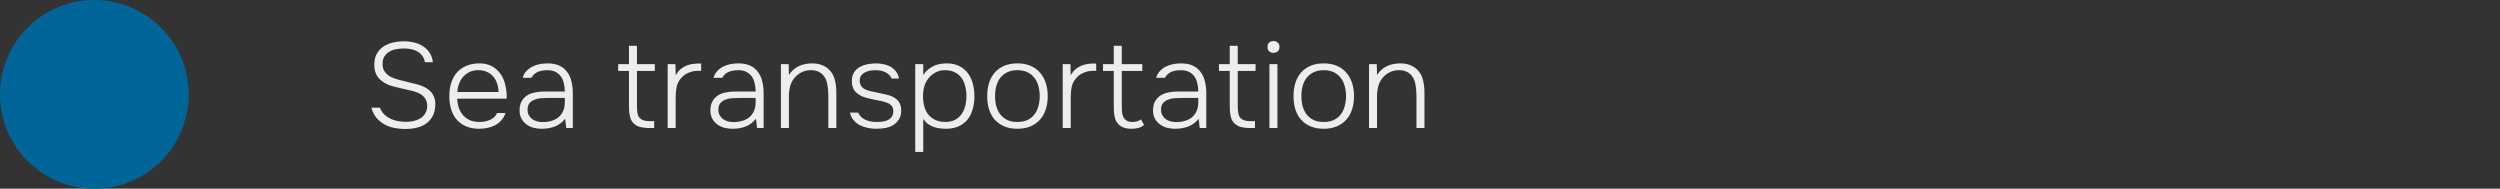 <?xml version="1.0" encoding="UTF-8"?> <svg xmlns="http://www.w3.org/2000/svg" width="371" height="28" viewBox="0 0 371 28" fill="none"><rect x="0" y="0" width="371" height="28" fill="#333333" stroke="none"/><path d="M59.958 7.192C59.586 7.192 59.208 7.228 58.824 7.3C58.452 7.36 58.11 7.48 57.798 7.66C57.498 7.828 57.252 8.062 57.06 8.362C56.868 8.65 56.772 9.016 56.772 9.46C56.772 9.82 56.832 10.132 56.952 10.396C57.084 10.648 57.258 10.87 57.474 11.062C57.69 11.242 57.936 11.392 58.212 11.512C58.5 11.632 58.8 11.734 59.112 11.818C59.592 11.95 60.06 12.07 60.516 12.178C60.972 12.274 61.446 12.388 61.938 12.52C62.31 12.628 62.658 12.76 62.982 12.916C63.306 13.072 63.588 13.27 63.828 13.51C64.068 13.738 64.254 14.014 64.386 14.338C64.53 14.65 64.602 15.016 64.602 15.436C64.602 16.108 64.482 16.684 64.242 17.164C64.002 17.632 63.678 18.016 63.27 18.316C62.874 18.604 62.406 18.814 61.866 18.946C61.326 19.078 60.75 19.144 60.138 19.144C59.574 19.144 59.028 19.09 58.5 18.982C57.972 18.874 57.48 18.694 57.024 18.442C56.58 18.19 56.19 17.866 55.854 17.47C55.518 17.062 55.272 16.564 55.116 15.976H56.376C56.532 16.372 56.748 16.708 57.024 16.984C57.3 17.248 57.612 17.464 57.96 17.632C58.32 17.788 58.692 17.902 59.076 17.974C59.472 18.046 59.868 18.082 60.264 18.082C60.636 18.082 61.008 18.04 61.38 17.956C61.752 17.872 62.088 17.74 62.388 17.56C62.688 17.368 62.928 17.122 63.108 16.822C63.3 16.522 63.396 16.156 63.396 15.724C63.396 15.376 63.336 15.082 63.216 14.842C63.096 14.59 62.934 14.374 62.73 14.194C62.526 14.014 62.286 13.87 62.01 13.762C61.734 13.642 61.44 13.546 61.128 13.474C60.648 13.354 60.174 13.246 59.706 13.15C59.25 13.054 58.782 12.94 58.302 12.808C57.486 12.592 56.82 12.226 56.304 11.71C55.8 11.194 55.548 10.492 55.548 9.604C55.548 8.956 55.668 8.416 55.908 7.984C56.16 7.54 56.49 7.18 56.898 6.904C57.318 6.628 57.792 6.43 58.32 6.31C58.848 6.19 59.394 6.13 59.958 6.13C60.474 6.13 60.972 6.19 61.452 6.31C61.932 6.418 62.364 6.598 62.748 6.85C63.144 7.09 63.474 7.408 63.738 7.804C64.002 8.188 64.17 8.662 64.242 9.226H63.054C62.982 8.83 62.844 8.506 62.64 8.254C62.448 7.99 62.208 7.78 61.92 7.624C61.644 7.468 61.338 7.36 61.002 7.3C60.666 7.228 60.318 7.192 59.958 7.192ZM67.848 14.644C67.872 15.148 67.956 15.61 68.1 16.03C68.256 16.45 68.472 16.816 68.748 17.128C69.024 17.428 69.36 17.668 69.756 17.848C70.164 18.016 70.638 18.1 71.178 18.1C71.43 18.1 71.682 18.076 71.934 18.028C72.198 17.98 72.444 17.908 72.672 17.812C72.912 17.704 73.128 17.566 73.32 17.398C73.512 17.23 73.662 17.02 73.77 16.768H75.012C74.88 17.188 74.676 17.548 74.4 17.848C74.136 18.148 73.83 18.394 73.482 18.586C73.134 18.766 72.756 18.898 72.348 18.982C71.94 19.066 71.532 19.108 71.124 19.108C70.38 19.108 69.726 18.988 69.162 18.748C68.61 18.508 68.148 18.178 67.776 17.758C67.404 17.326 67.128 16.816 66.948 16.228C66.768 15.628 66.678 14.974 66.678 14.266C66.678 13.546 66.774 12.886 66.966 12.286C67.158 11.686 67.44 11.176 67.812 10.756C68.196 10.324 68.664 9.994 69.216 9.766C69.78 9.526 70.422 9.406 71.142 9.406C71.898 9.406 72.534 9.556 73.05 9.856C73.578 10.156 74.004 10.552 74.328 11.044C74.652 11.524 74.88 12.082 75.012 12.718C75.156 13.342 75.216 13.984 75.192 14.644H67.848ZM73.986 13.654C73.974 13.222 73.902 12.808 73.77 12.412C73.65 12.016 73.464 11.674 73.212 11.386C72.972 11.086 72.666 10.852 72.294 10.684C71.922 10.504 71.49 10.414 70.998 10.414C70.506 10.414 70.068 10.504 69.684 10.684C69.312 10.864 68.994 11.104 68.73 11.404C68.466 11.704 68.262 12.052 68.118 12.448C67.974 12.832 67.89 13.234 67.866 13.654H73.986ZM83.871 17.632C83.415 18.184 82.893 18.568 82.305 18.784C81.729 19 81.093 19.108 80.397 19.108C79.977 19.108 79.569 19.06 79.173 18.964C78.789 18.856 78.441 18.688 78.129 18.46C77.817 18.232 77.565 17.944 77.373 17.596C77.193 17.236 77.103 16.834 77.103 16.39C77.103 15.85 77.205 15.4 77.409 15.04C77.613 14.68 77.877 14.392 78.201 14.176C78.537 13.96 78.921 13.81 79.353 13.726C79.785 13.63 80.235 13.582 80.703 13.582H83.817C83.817 13.15 83.769 12.742 83.673 12.358C83.589 11.974 83.445 11.638 83.241 11.35C83.037 11.062 82.767 10.834 82.431 10.666C82.107 10.498 81.705 10.414 81.225 10.414C80.997 10.414 80.763 10.432 80.523 10.468C80.295 10.504 80.073 10.564 79.857 10.648C79.653 10.732 79.461 10.852 79.281 11.008C79.113 11.152 78.975 11.332 78.867 11.548H77.571C77.679 11.152 77.859 10.822 78.111 10.558C78.363 10.282 78.657 10.06 78.993 9.892C79.341 9.712 79.707 9.586 80.091 9.514C80.487 9.442 80.877 9.406 81.261 9.406C81.957 9.406 82.545 9.52 83.025 9.748C83.505 9.976 83.889 10.294 84.177 10.702C84.477 11.098 84.687 11.566 84.807 12.106C84.939 12.646 85.005 13.228 85.005 13.852V19H84.033L83.871 17.632ZM81.315 14.536C81.003 14.536 80.667 14.548 80.307 14.572C79.959 14.596 79.635 14.668 79.335 14.788C79.035 14.896 78.783 15.07 78.579 15.31C78.387 15.538 78.291 15.856 78.291 16.264C78.291 16.588 78.351 16.864 78.471 17.092C78.603 17.32 78.771 17.512 78.975 17.668C79.191 17.824 79.431 17.938 79.695 18.01C79.971 18.082 80.253 18.118 80.541 18.118C81.009 18.118 81.441 18.058 81.837 17.938C82.245 17.818 82.593 17.638 82.881 17.398C83.181 17.146 83.409 16.84 83.565 16.48C83.733 16.108 83.817 15.676 83.817 15.184V14.536H81.315ZM94.527 9.514H97.173V10.522H94.527V15.85C94.527 16.174 94.557 16.516 94.617 16.876C94.689 17.236 94.875 17.512 95.175 17.704C95.331 17.8 95.517 17.872 95.733 17.92C95.949 17.956 96.159 17.974 96.363 17.974H97.083V19H96.255C95.847 19 95.439 18.952 95.031 18.856C94.635 18.76 94.287 18.562 93.987 18.262C93.759 18.022 93.591 17.704 93.483 17.308C93.387 16.9 93.339 16.438 93.339 15.922V10.522H91.737V9.514H93.339V6.796H94.527V9.514ZM99.083 19V9.514H100.235L100.271 11.152C100.487 10.792 100.727 10.498 100.991 10.27C101.267 10.042 101.567 9.862 101.891 9.73C102.215 9.598 102.557 9.514 102.917 9.478C103.277 9.43 103.655 9.412 104.051 9.424V10.504H103.727C103.151 10.504 102.653 10.594 102.233 10.774C101.813 10.942 101.465 11.176 101.189 11.476C100.805 11.872 100.553 12.316 100.433 12.808C100.325 13.3 100.271 13.816 100.271 14.356V19H99.083ZM112.189 17.632C111.733 18.184 111.211 18.568 110.623 18.784C110.047 19 109.411 19.108 108.715 19.108C108.295 19.108 107.887 19.06 107.491 18.964C107.107 18.856 106.759 18.688 106.447 18.46C106.135 18.232 105.883 17.944 105.691 17.596C105.511 17.236 105.421 16.834 105.421 16.39C105.421 15.85 105.523 15.4 105.727 15.04C105.931 14.68 106.195 14.392 106.519 14.176C106.855 13.96 107.239 13.81 107.671 13.726C108.103 13.63 108.553 13.582 109.021 13.582H112.135C112.135 13.15 112.087 12.742 111.991 12.358C111.907 11.974 111.763 11.638 111.559 11.35C111.355 11.062 111.085 10.834 110.749 10.666C110.425 10.498 110.023 10.414 109.543 10.414C109.315 10.414 109.081 10.432 108.841 10.468C108.613 10.504 108.391 10.564 108.175 10.648C107.971 10.732 107.779 10.852 107.599 11.008C107.431 11.152 107.293 11.332 107.185 11.548H105.889C105.997 11.152 106.177 10.822 106.429 10.558C106.681 10.282 106.975 10.06 107.311 9.892C107.659 9.712 108.025 9.586 108.409 9.514C108.805 9.442 109.195 9.406 109.579 9.406C110.275 9.406 110.863 9.52 111.343 9.748C111.823 9.976 112.207 10.294 112.495 10.702C112.795 11.098 113.005 11.566 113.125 12.106C113.257 12.646 113.323 13.228 113.323 13.852V19H112.351L112.189 17.632ZM109.633 14.536C109.321 14.536 108.985 14.548 108.625 14.572C108.277 14.596 107.953 14.668 107.653 14.788C107.353 14.896 107.101 15.07 106.897 15.31C106.705 15.538 106.609 15.856 106.609 16.264C106.609 16.588 106.669 16.864 106.789 17.092C106.921 17.32 107.089 17.512 107.293 17.668C107.509 17.824 107.749 17.938 108.013 18.01C108.289 18.082 108.571 18.118 108.859 18.118C109.327 18.118 109.759 18.058 110.155 17.938C110.563 17.818 110.911 17.638 111.199 17.398C111.499 17.146 111.727 16.84 111.883 16.48C112.051 16.108 112.135 15.676 112.135 15.184V14.536H109.633ZM115.888 19V9.514H117.04L117.076 11.134C117.244 10.846 117.454 10.594 117.706 10.378C117.958 10.15 118.222 9.97 118.498 9.838C118.81 9.682 119.128 9.574 119.452 9.514C119.788 9.442 120.148 9.406 120.532 9.406C121.048 9.406 121.498 9.478 121.882 9.622C122.278 9.766 122.614 9.958 122.89 10.198C123.346 10.582 123.664 11.08 123.844 11.692C124.024 12.304 124.114 12.988 124.114 13.744V19H122.926V14.176C122.926 13.612 122.878 13.072 122.782 12.556C122.698 12.028 122.506 11.578 122.206 11.206C122.002 10.966 121.75 10.774 121.45 10.63C121.15 10.486 120.772 10.414 120.316 10.414C119.824 10.414 119.374 10.516 118.966 10.72C118.558 10.924 118.216 11.188 117.94 11.512C117.628 11.872 117.406 12.286 117.274 12.754C117.142 13.222 117.076 13.714 117.076 14.23V19H115.888ZM129.976 10.414C129.7 10.414 129.418 10.438 129.13 10.486C128.854 10.534 128.602 10.618 128.374 10.738C128.146 10.846 127.954 11.002 127.798 11.206C127.654 11.41 127.582 11.674 127.582 11.998C127.582 12.25 127.63 12.466 127.726 12.646C127.834 12.826 127.966 12.976 128.122 13.096C128.29 13.216 128.476 13.312 128.68 13.384C128.884 13.456 129.094 13.516 129.31 13.564C129.694 13.648 130.072 13.726 130.444 13.798C130.816 13.87 131.194 13.954 131.578 14.05C132.214 14.182 132.73 14.434 133.126 14.806C133.534 15.178 133.738 15.712 133.738 16.408C133.738 16.936 133.624 17.374 133.396 17.722C133.18 18.07 132.898 18.352 132.55 18.568C132.202 18.772 131.806 18.916 131.362 19C130.918 19.072 130.474 19.108 130.03 19.108C129.622 19.108 129.208 19.066 128.788 18.982C128.368 18.898 127.978 18.766 127.618 18.586C127.258 18.394 126.946 18.148 126.682 17.848C126.418 17.548 126.238 17.17 126.142 16.714H127.348C127.48 16.99 127.642 17.218 127.834 17.398C128.038 17.566 128.26 17.704 128.5 17.812C128.74 17.908 128.992 17.98 129.256 18.028C129.532 18.076 129.808 18.1 130.084 18.1C130.36 18.1 130.642 18.082 130.93 18.046C131.23 18.01 131.5 17.938 131.74 17.83C131.98 17.71 132.178 17.542 132.334 17.326C132.49 17.11 132.568 16.828 132.568 16.48C132.568 16.24 132.52 16.036 132.424 15.868C132.328 15.7 132.202 15.562 132.046 15.454C131.89 15.346 131.71 15.262 131.506 15.202C131.314 15.13 131.116 15.07 130.912 15.022C130.54 14.938 130.174 14.866 129.814 14.806C129.454 14.734 129.082 14.65 128.698 14.554C128.038 14.398 127.492 14.122 127.06 13.726C126.628 13.318 126.412 12.754 126.412 12.034C126.412 11.518 126.52 11.092 126.736 10.756C126.952 10.42 127.228 10.156 127.564 9.964C127.912 9.76 128.302 9.616 128.734 9.532C129.166 9.448 129.592 9.406 130.012 9.406C130.384 9.406 130.756 9.448 131.128 9.532C131.512 9.604 131.86 9.73 132.172 9.91C132.484 10.09 132.748 10.324 132.964 10.612C133.192 10.9 133.342 11.248 133.414 11.656H132.316C132.232 11.44 132.106 11.254 131.938 11.098C131.77 10.93 131.578 10.798 131.362 10.702C131.146 10.606 130.918 10.534 130.678 10.486C130.438 10.438 130.204 10.414 129.976 10.414ZM137.009 22.546H135.821V9.514H137.009V11.134C137.297 10.69 137.657 10.33 138.089 10.054C138.473 9.814 138.851 9.646 139.223 9.55C139.607 9.454 140.027 9.406 140.483 9.406C141.227 9.406 141.863 9.544 142.391 9.82C142.919 10.096 143.351 10.468 143.687 10.936C144.023 11.404 144.263 11.95 144.407 12.574C144.551 13.186 144.617 13.828 144.605 14.5C144.581 15.316 144.437 16.054 144.173 16.714C143.921 17.374 143.525 17.908 142.985 18.316C142.661 18.568 142.271 18.766 141.815 18.91C141.371 19.042 140.879 19.108 140.339 19.108C140.027 19.108 139.715 19.084 139.403 19.036C139.091 19 138.791 18.928 138.503 18.82C138.215 18.712 137.939 18.562 137.675 18.37C137.423 18.178 137.201 17.932 137.009 17.632V22.546ZM140.267 18.1C140.831 18.1 141.311 17.998 141.707 17.794C142.103 17.59 142.427 17.314 142.679 16.966C142.931 16.606 143.117 16.198 143.237 15.742C143.357 15.274 143.417 14.788 143.417 14.284C143.417 13.768 143.357 13.276 143.237 12.808C143.129 12.328 142.949 11.914 142.697 11.566C142.445 11.218 142.115 10.942 141.707 10.738C141.311 10.522 140.819 10.414 140.231 10.414C139.703 10.414 139.223 10.534 138.791 10.774C138.371 11.002 138.023 11.302 137.747 11.674C137.471 12.022 137.273 12.424 137.153 12.88C137.033 13.324 136.973 13.792 136.973 14.284C136.973 14.872 137.063 15.46 137.243 16.048C137.435 16.636 137.777 17.116 138.269 17.488C138.821 17.896 139.487 18.1 140.267 18.1ZM150.982 9.406C151.726 9.406 152.374 9.526 152.926 9.766C153.49 10.006 153.958 10.342 154.33 10.774C154.714 11.206 155.002 11.722 155.194 12.322C155.386 12.91 155.482 13.558 155.482 14.266C155.482 14.974 155.386 15.628 155.194 16.228C155.002 16.816 154.714 17.326 154.33 17.758C153.958 18.178 153.49 18.508 152.926 18.748C152.374 18.988 151.726 19.108 150.982 19.108C150.238 19.108 149.584 18.988 149.02 18.748C148.468 18.508 148 18.178 147.616 17.758C147.244 17.326 146.962 16.816 146.77 16.228C146.59 15.628 146.5 14.974 146.5 14.266C146.5 13.558 146.59 12.91 146.77 12.322C146.962 11.722 147.244 11.206 147.616 10.774C148 10.342 148.468 10.006 149.02 9.766C149.584 9.526 150.238 9.406 150.982 9.406ZM150.982 18.1C151.558 18.1 152.056 18.004 152.476 17.812C152.896 17.608 153.238 17.332 153.502 16.984C153.778 16.636 153.976 16.228 154.096 15.76C154.228 15.292 154.294 14.794 154.294 14.266C154.294 13.738 154.228 13.24 154.096 12.772C153.976 12.304 153.778 11.896 153.502 11.548C153.238 11.2 152.896 10.924 152.476 10.72C152.056 10.516 151.558 10.414 150.982 10.414C150.406 10.414 149.908 10.516 149.488 10.72C149.068 10.924 148.72 11.2 148.444 11.548C148.18 11.896 147.982 12.304 147.85 12.772C147.73 13.24 147.67 13.738 147.67 14.266C147.67 14.794 147.73 15.292 147.85 15.76C147.982 16.228 148.18 16.636 148.444 16.984C148.72 17.332 149.068 17.608 149.488 17.812C149.908 18.004 150.406 18.1 150.982 18.1ZM157.706 19V9.514H158.858L158.894 11.152C159.11 10.792 159.35 10.498 159.614 10.27C159.89 10.042 160.19 9.862 160.514 9.73C160.838 9.598 161.18 9.514 161.54 9.478C161.9 9.43 162.278 9.412 162.674 9.424V10.504H162.35C161.774 10.504 161.276 10.594 160.856 10.774C160.436 10.942 160.088 11.176 159.812 11.476C159.428 11.872 159.176 12.316 159.056 12.808C158.948 13.3 158.894 13.816 158.894 14.356V19H157.706ZM166.474 9.514H169.516V10.522H166.474V15.868C166.474 16.144 166.486 16.414 166.51 16.678C166.546 16.942 166.618 17.182 166.726 17.398C166.834 17.602 166.99 17.77 167.194 17.902C167.41 18.034 167.698 18.1 168.058 18.1C168.286 18.1 168.514 18.07 168.742 18.01C168.982 17.938 169.174 17.836 169.318 17.704L169.786 18.55C169.51 18.766 169.216 18.916 168.904 19C168.604 19.072 168.268 19.108 167.896 19.108C167.404 19.108 166.99 19.036 166.654 18.892C166.318 18.748 166.048 18.55 165.844 18.298C165.64 18.034 165.496 17.716 165.412 17.344C165.328 16.96 165.286 16.534 165.286 16.066V10.522H163.684V9.514H165.286V6.796H166.474V9.514ZM177.879 17.632C177.423 18.184 176.901 18.568 176.313 18.784C175.737 19 175.101 19.108 174.405 19.108C173.985 19.108 173.577 19.06 173.181 18.964C172.797 18.856 172.449 18.688 172.137 18.46C171.825 18.232 171.573 17.944 171.381 17.596C171.201 17.236 171.111 16.834 171.111 16.39C171.111 15.85 171.213 15.4 171.417 15.04C171.621 14.68 171.885 14.392 172.209 14.176C172.545 13.96 172.929 13.81 173.361 13.726C173.793 13.63 174.243 13.582 174.711 13.582H177.825C177.825 13.15 177.777 12.742 177.681 12.358C177.597 11.974 177.453 11.638 177.249 11.35C177.045 11.062 176.775 10.834 176.439 10.666C176.115 10.498 175.713 10.414 175.233 10.414C175.005 10.414 174.771 10.432 174.531 10.468C174.303 10.504 174.081 10.564 173.865 10.648C173.661 10.732 173.469 10.852 173.289 11.008C173.121 11.152 172.983 11.332 172.875 11.548H171.579C171.687 11.152 171.867 10.822 172.119 10.558C172.371 10.282 172.665 10.06 173.001 9.892C173.349 9.712 173.715 9.586 174.099 9.514C174.495 9.442 174.885 9.406 175.269 9.406C175.965 9.406 176.553 9.52 177.033 9.748C177.513 9.976 177.897 10.294 178.185 10.702C178.485 11.098 178.695 11.566 178.815 12.106C178.947 12.646 179.013 13.228 179.013 13.852V19H178.041L177.879 17.632ZM175.323 14.536C175.011 14.536 174.675 14.548 174.315 14.572C173.967 14.596 173.643 14.668 173.343 14.788C173.043 14.896 172.791 15.07 172.587 15.31C172.395 15.538 172.299 15.856 172.299 16.264C172.299 16.588 172.359 16.864 172.479 17.092C172.611 17.32 172.779 17.512 172.983 17.668C173.199 17.824 173.439 17.938 173.703 18.01C173.979 18.082 174.261 18.118 174.549 18.118C175.017 18.118 175.449 18.058 175.845 17.938C176.253 17.818 176.601 17.638 176.889 17.398C177.189 17.146 177.417 16.84 177.573 16.48C177.741 16.108 177.825 15.676 177.825 15.184V14.536H175.323ZM183.683 9.514H186.329V10.522H183.683V15.85C183.683 16.174 183.713 16.516 183.773 16.876C183.845 17.236 184.031 17.512 184.331 17.704C184.487 17.8 184.673 17.872 184.889 17.92C185.105 17.956 185.315 17.974 185.519 17.974H186.239V19H185.411C185.003 19 184.595 18.952 184.187 18.856C183.791 18.76 183.443 18.562 183.143 18.262C182.915 18.022 182.747 17.704 182.639 17.308C182.543 16.9 182.495 16.438 182.495 15.922V10.522H180.893V9.514H182.495V6.796H183.683V9.514ZM188.977 6.094C189.241 6.094 189.457 6.172 189.625 6.328C189.793 6.484 189.877 6.694 189.877 6.958C189.877 7.234 189.793 7.45 189.625 7.606C189.457 7.762 189.241 7.84 188.977 7.84C188.713 7.84 188.497 7.762 188.329 7.606C188.173 7.45 188.095 7.234 188.095 6.958C188.095 6.682 188.173 6.472 188.329 6.328C188.497 6.172 188.713 6.094 188.977 6.094ZM188.383 9.514H189.571V19H188.383V9.514ZM196.439 9.406C197.183 9.406 197.831 9.526 198.383 9.766C198.947 10.006 199.415 10.342 199.787 10.774C200.171 11.206 200.459 11.722 200.651 12.322C200.843 12.91 200.939 13.558 200.939 14.266C200.939 14.974 200.843 15.628 200.651 16.228C200.459 16.816 200.171 17.326 199.787 17.758C199.415 18.178 198.947 18.508 198.383 18.748C197.831 18.988 197.183 19.108 196.439 19.108C195.695 19.108 195.041 18.988 194.477 18.748C193.925 18.508 193.457 18.178 193.073 17.758C192.701 17.326 192.419 16.816 192.227 16.228C192.047 15.628 191.957 14.974 191.957 14.266C191.957 13.558 192.047 12.91 192.227 12.322C192.419 11.722 192.701 11.206 193.073 10.774C193.457 10.342 193.925 10.006 194.477 9.766C195.041 9.526 195.695 9.406 196.439 9.406ZM196.439 18.1C197.015 18.1 197.513 18.004 197.933 17.812C198.353 17.608 198.695 17.332 198.959 16.984C199.235 16.636 199.433 16.228 199.553 15.76C199.685 15.292 199.751 14.794 199.751 14.266C199.751 13.738 199.685 13.24 199.553 12.772C199.433 12.304 199.235 11.896 198.959 11.548C198.695 11.2 198.353 10.924 197.933 10.72C197.513 10.516 197.015 10.414 196.439 10.414C195.863 10.414 195.365 10.516 194.945 10.72C194.525 10.924 194.177 11.2 193.901 11.548C193.637 11.896 193.439 12.304 193.307 12.772C193.187 13.24 193.127 13.738 193.127 14.266C193.127 14.794 193.187 15.292 193.307 15.76C193.439 16.228 193.637 16.636 193.901 16.984C194.177 17.332 194.525 17.608 194.945 17.812C195.365 18.004 195.863 18.1 196.439 18.1ZM203.163 19V9.514H204.315L204.351 11.134C204.519 10.846 204.729 10.594 204.981 10.378C205.233 10.15 205.497 9.97 205.773 9.838C206.085 9.682 206.403 9.574 206.727 9.514C207.063 9.442 207.423 9.406 207.807 9.406C208.323 9.406 208.773 9.478 209.157 9.622C209.553 9.766 209.889 9.958 210.165 10.198C210.621 10.582 210.939 11.08 211.119 11.692C211.299 12.304 211.389 12.988 211.389 13.744V19H210.201V14.176C210.201 13.612 210.153 13.072 210.057 12.556C209.973 12.028 209.781 11.578 209.481 11.206C209.277 10.966 209.025 10.774 208.725 10.63C208.425 10.486 208.047 10.414 207.591 10.414C207.099 10.414 206.649 10.516 206.241 10.72C205.833 10.924 205.491 11.188 205.215 11.512C204.903 11.872 204.681 12.286 204.549 12.754C204.417 13.222 204.351 13.714 204.351 14.23V19H203.163Z" fill="#EDEDED"></path><circle cx="14" cy="14" r="14" fill="#006699"></circle></svg> 